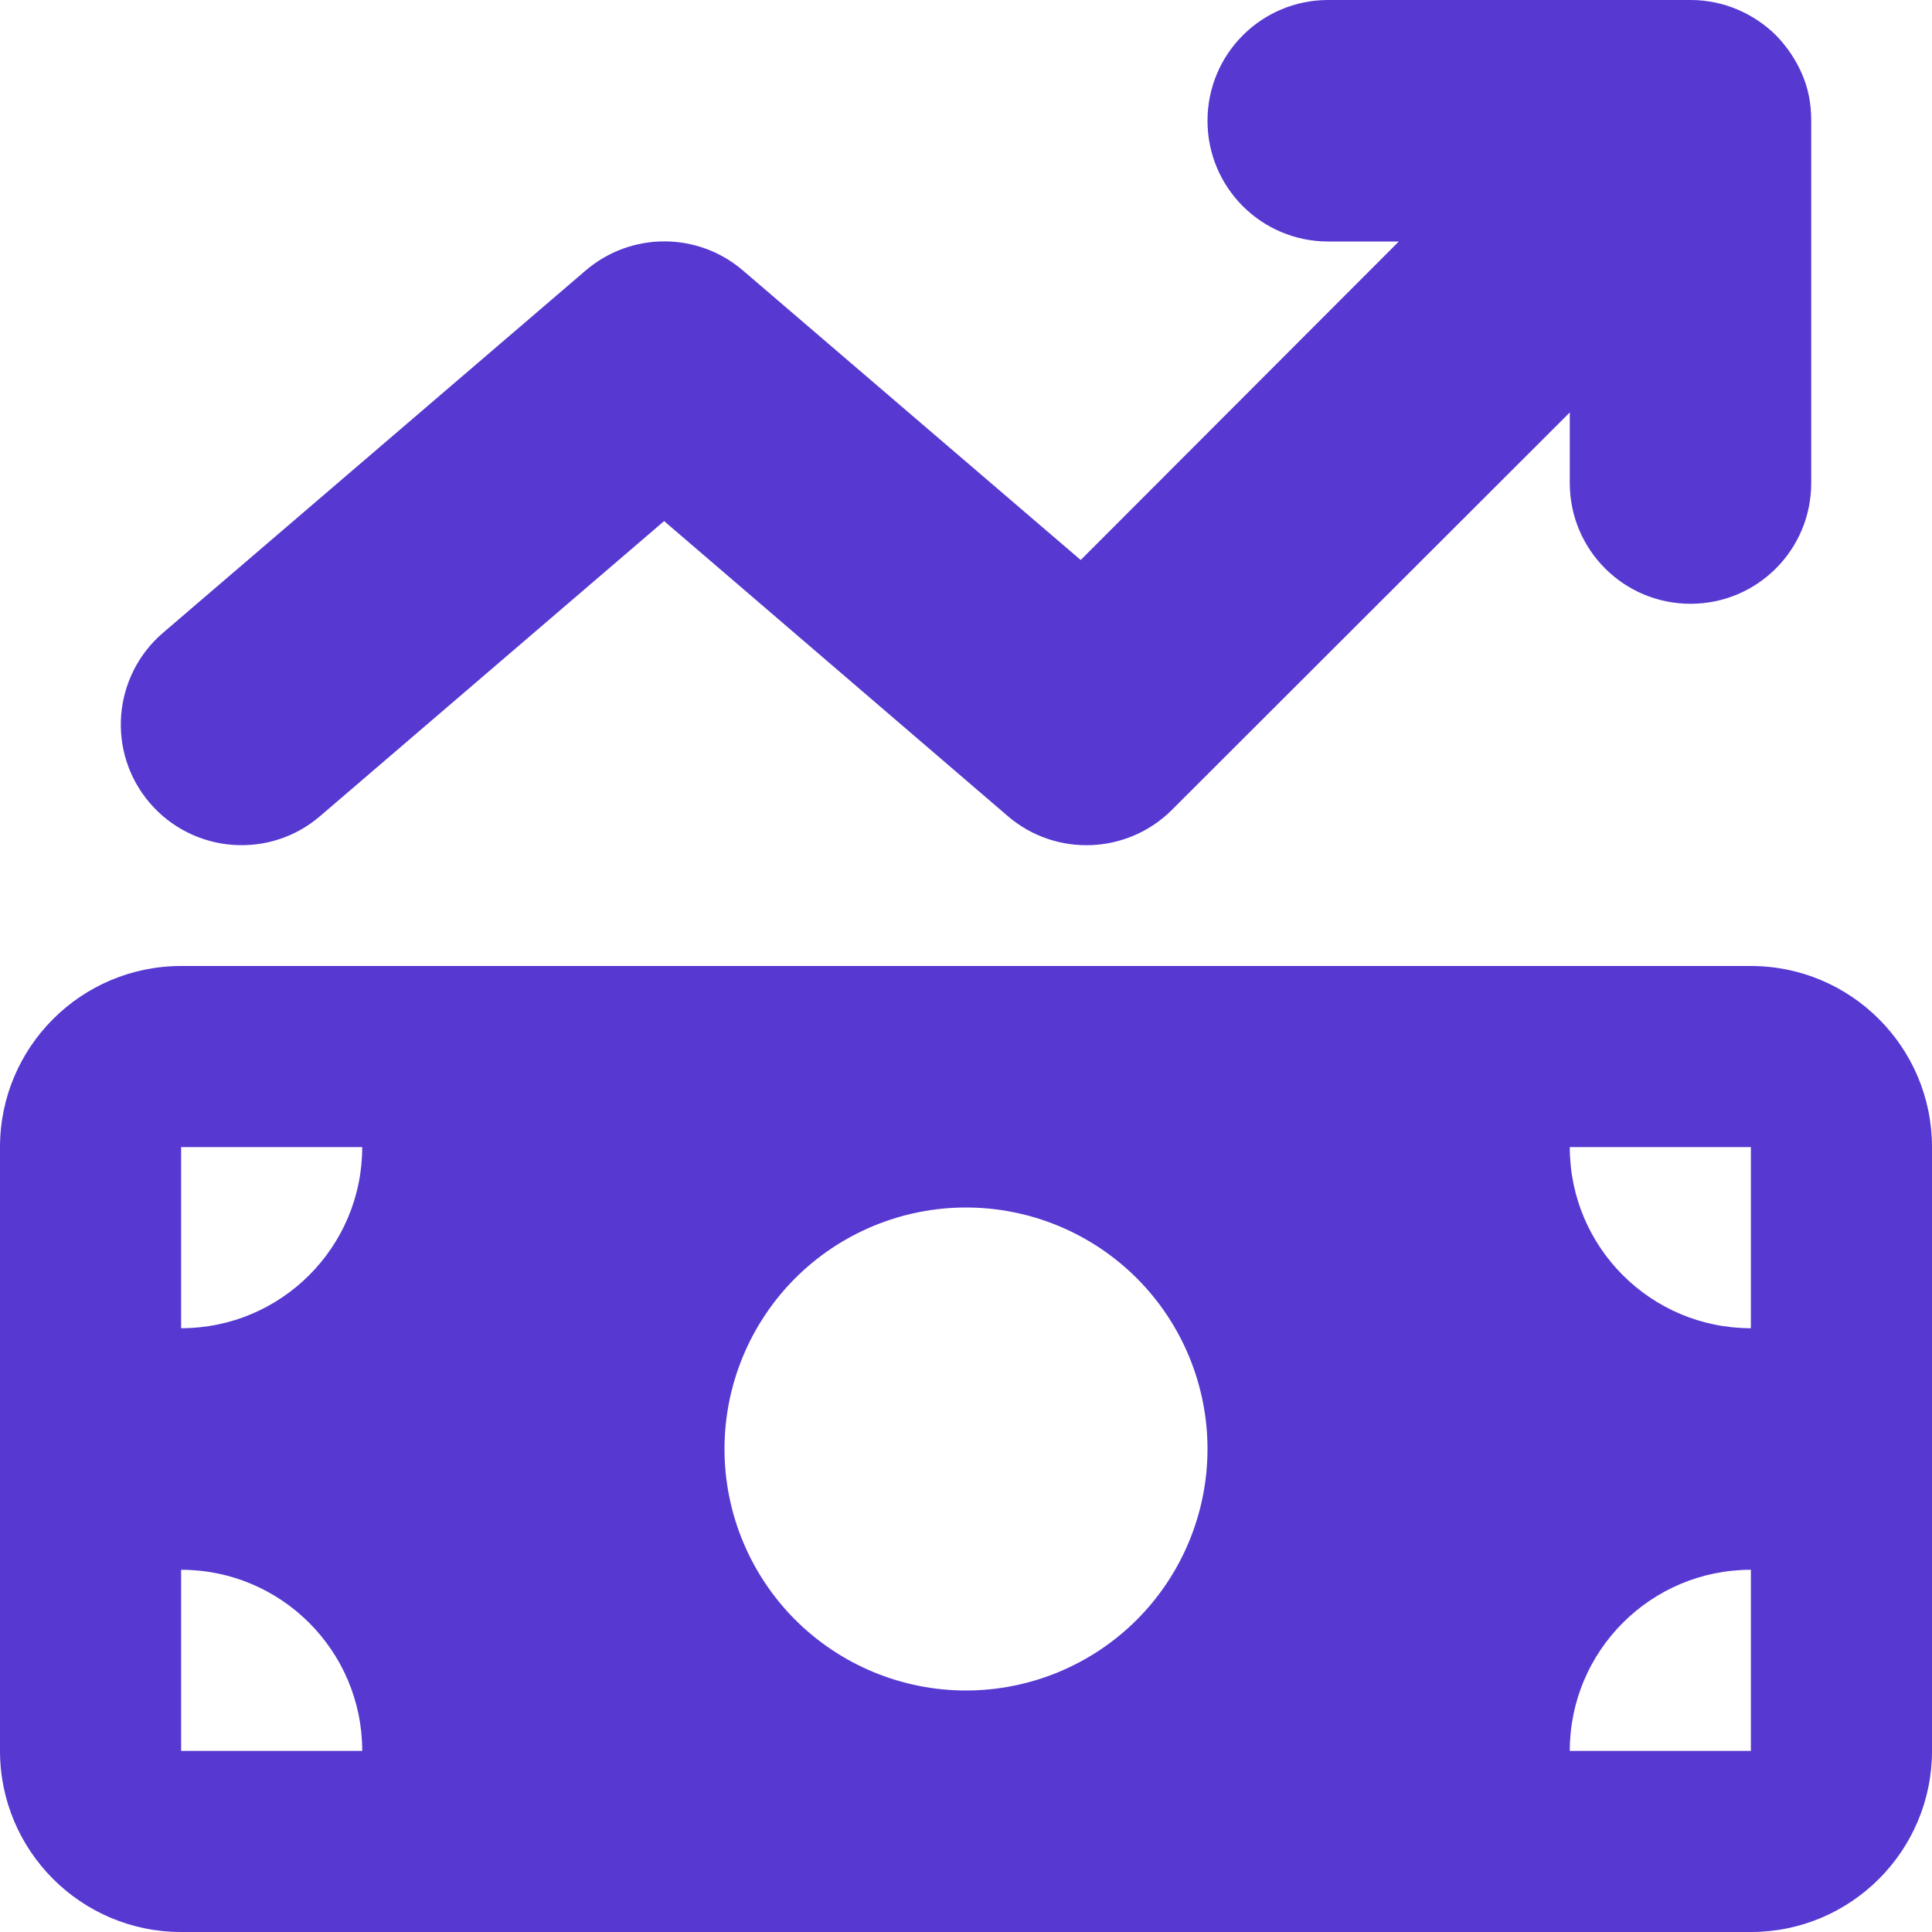 <?xml version="1.0" encoding="UTF-8"?> <svg xmlns="http://www.w3.org/2000/svg" width="35" height="35" viewBox="0 0 35 35" fill="none"><path d="M32.177 0.643C32.382 0.854 32.539 1.094 32.648 1.347C32.758 1.6 32.812 1.88 32.812 2.181V2.188V8.75C32.812 9.96 31.835 10.938 30.625 10.938C29.415 10.938 28.438 9.96 28.438 8.75V7.472L21.232 14.67C20.426 15.477 19.127 15.531 18.259 14.786L12.031 9.44L5.797 14.786C4.881 15.572 3.5 15.463 2.714 14.547C1.928 13.631 2.037 12.25 2.953 11.464L10.609 4.901C11.43 4.197 12.64 4.197 13.46 4.901L19.578 10.145L25.341 4.375H24.062C22.852 4.375 21.875 3.397 21.875 2.188C21.875 0.978 22.852 0 24.062 0H30.625C31.227 0 31.773 0.246 32.17 0.636L32.177 0.643ZM0 20.781C0 18.97 1.47 17.5 3.281 17.5H31.719C33.53 17.5 35 18.97 35 20.781V31.719C35 33.53 33.53 35 31.719 35H3.281C1.47 35 0 33.53 0 31.719V20.781ZM3.281 28.438V31.719H6.562C6.562 29.907 5.093 28.438 3.281 28.438ZM6.562 20.781H3.281V24.062C5.093 24.062 6.562 22.593 6.562 20.781ZM31.719 28.438C29.907 28.438 28.438 29.907 28.438 31.719H31.719V28.438ZM28.438 20.781C28.438 22.593 29.907 24.062 31.719 24.062V20.781H28.438ZM21.875 26.25C21.875 25.09 21.414 23.977 20.594 23.156C19.773 22.336 18.66 21.875 17.5 21.875C16.34 21.875 15.227 22.336 14.406 23.156C13.586 23.977 13.125 25.09 13.125 26.25C13.125 27.41 13.586 28.523 14.406 29.344C15.227 30.164 16.34 30.625 17.5 30.625C18.66 30.625 19.773 30.164 20.594 29.344C21.414 28.523 21.875 27.41 21.875 26.25Z" fill="#5738D1"></path></svg> 